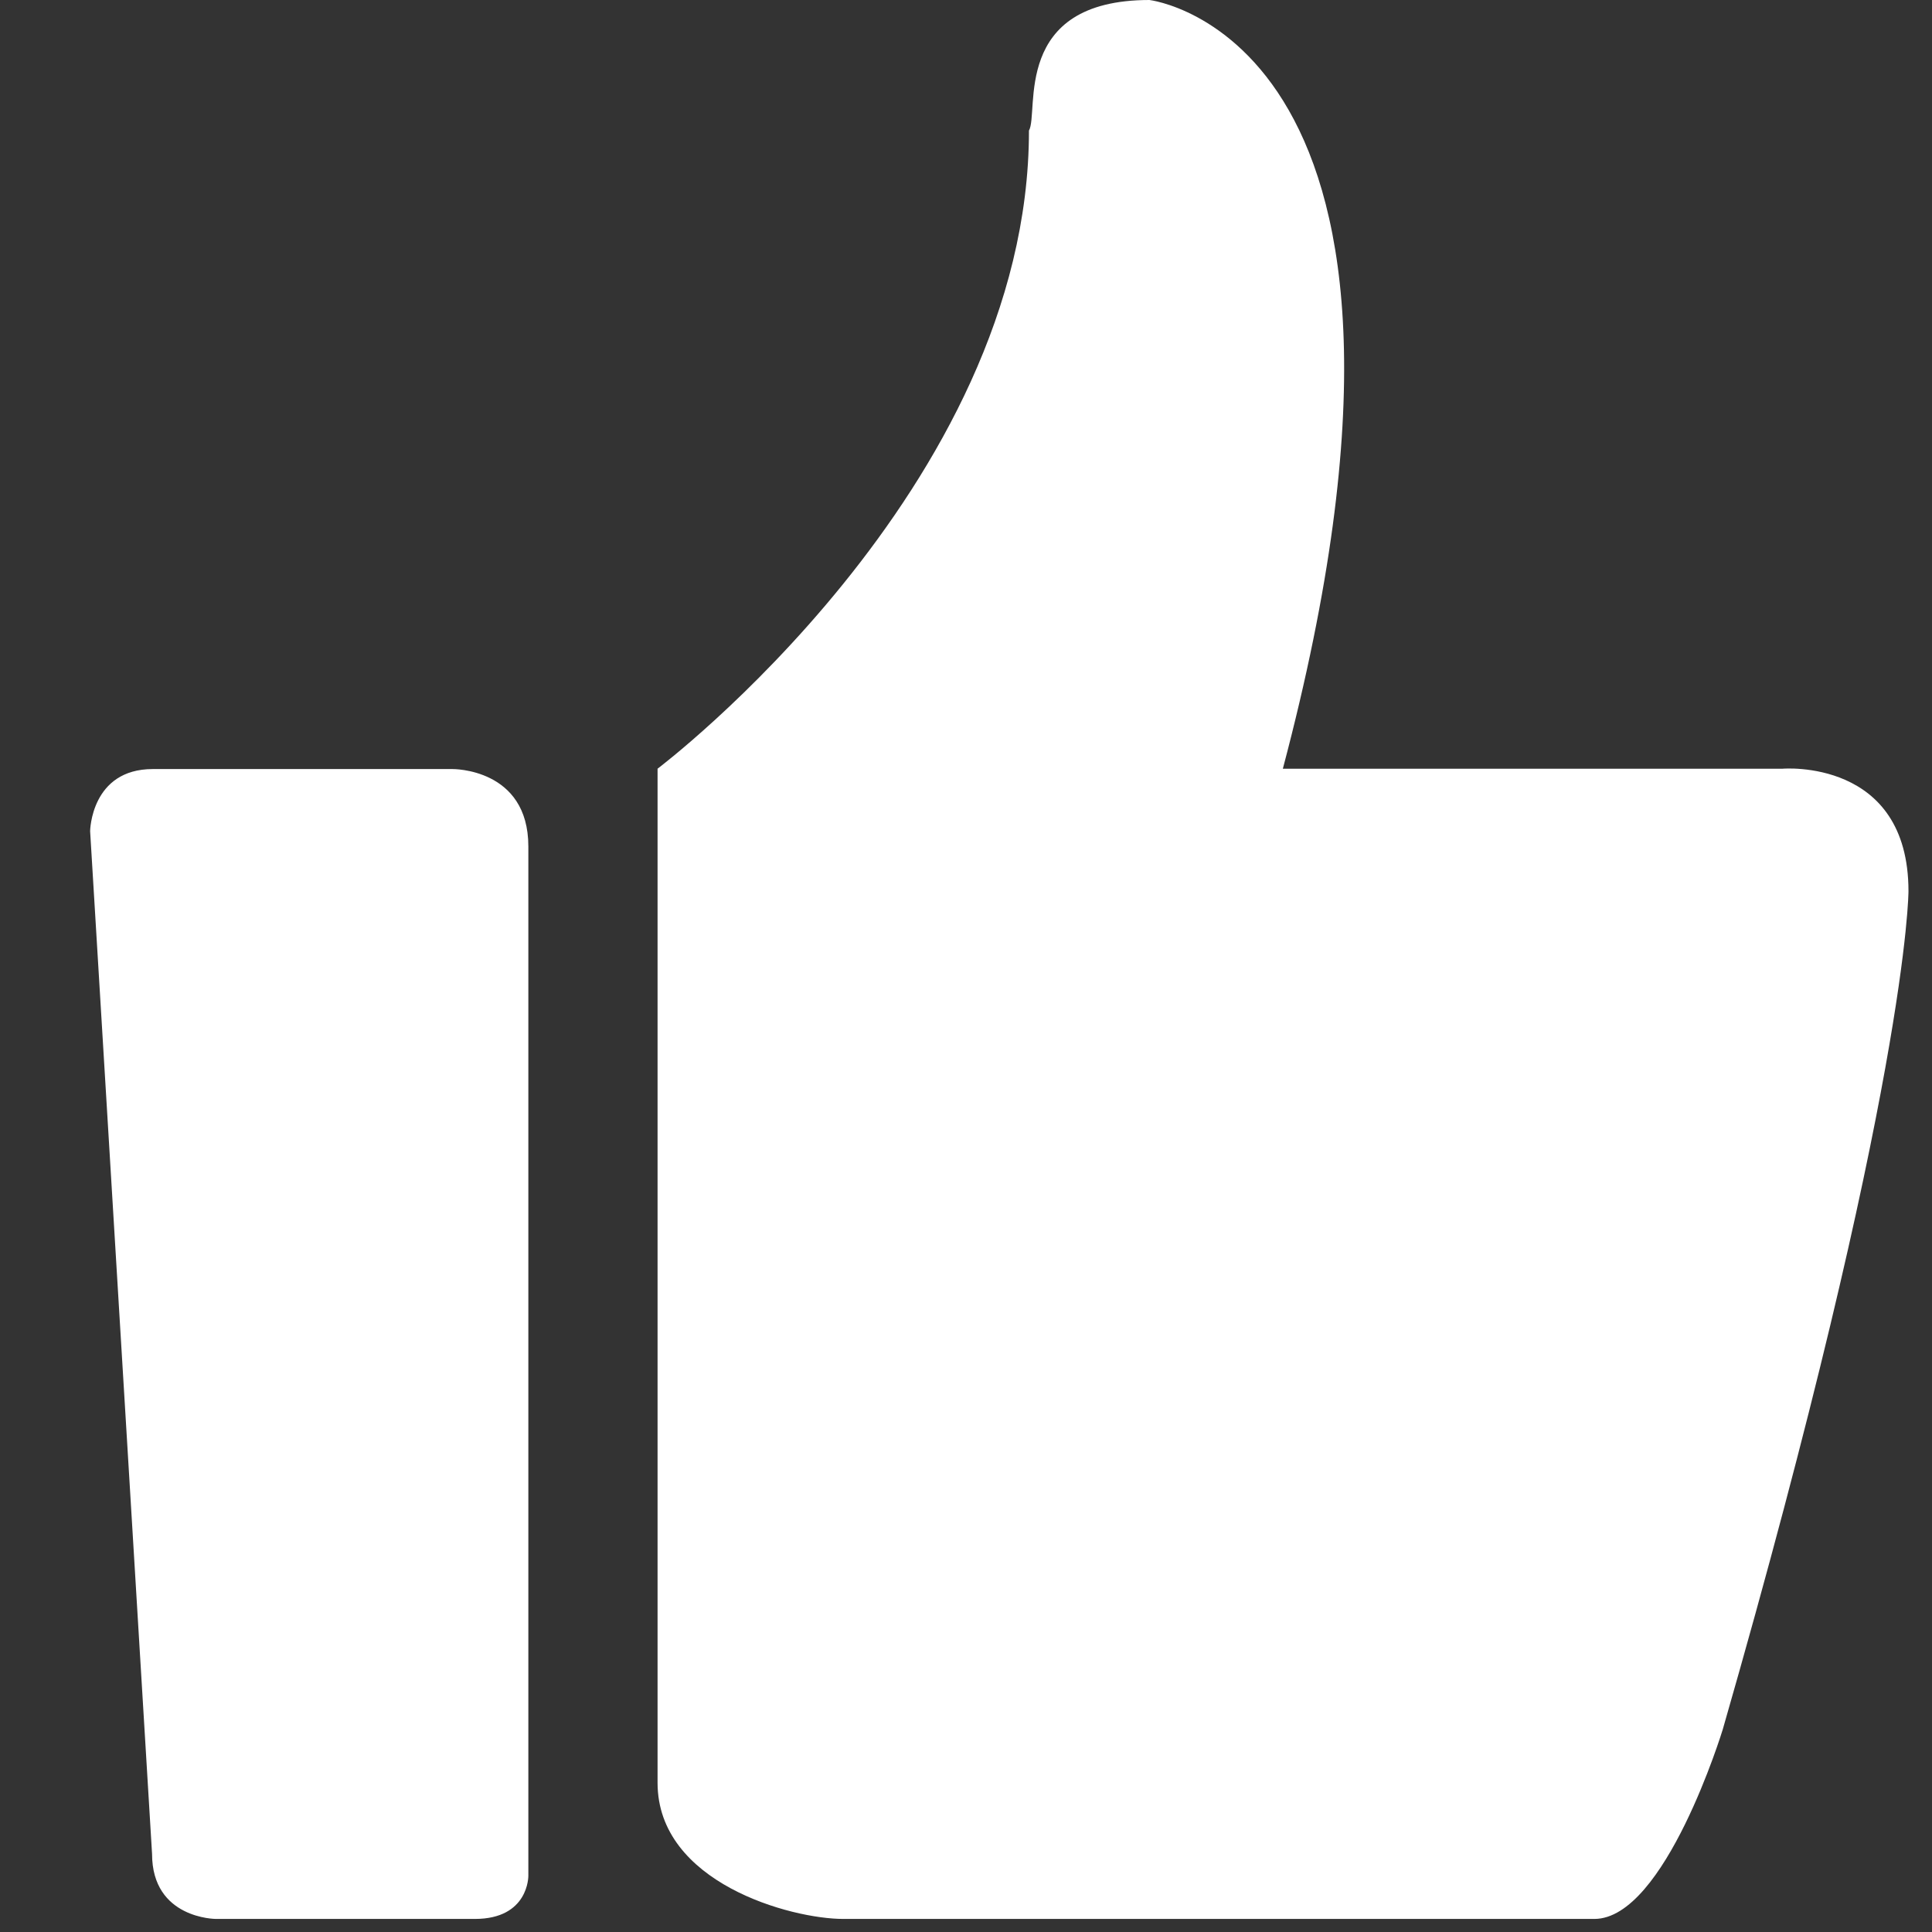 <svg width="17" height="17" viewBox="0 0 17 17" fill="none" xmlns="http://www.w3.org/2000/svg">
<rect x="0" y="0" width="17" height="17" fill="#333333" stroke="none"/>
<path d="M15.686 6.764H11.288C12.992 0.331 10.114 0 10.114 0C8.895 0 9.146 0.987 9.054 1.149C9.054 4.298 5.786 6.764 5.786 6.764V15.687C5.786 16.567 6.96 16.885 7.42 16.885H14.029C14.651 16.885 15.159 15.217 15.159 15.217C16.793 9.533 16.793 7.842 16.793 7.842C16.793 6.67 15.686 6.764 15.686 6.764ZM3.98 6.767H1.345C0.8 6.767 0.793 7.313 0.793 7.313L1.338 16.313C1.338 16.885 1.9 16.885 1.9 16.885H4.179C4.654 16.885 4.649 16.506 4.649 16.506V7.448C4.649 6.757 3.98 6.767 3.98 6.767Z" fill="white"/>
</svg>
